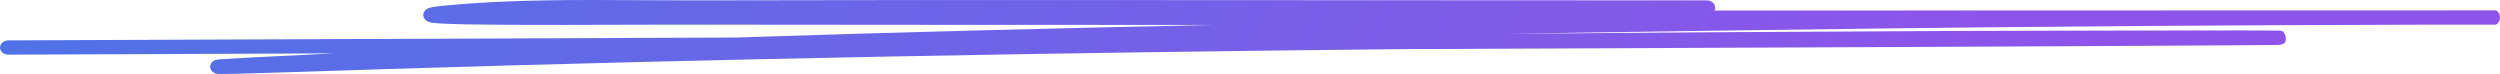 <?xml version="1.0" encoding="UTF-8"?> <svg xmlns="http://www.w3.org/2000/svg" width="1892" height="56" viewBox="0 0 1892 56" fill="none"> <path fill-rule="evenodd" clip-rule="evenodd" d="M1297.41 7.995C1297.8 7.292 1298.03 6.504 1298.03 5.673C1298.03 2.691 1295.16 0.274 1291.62 0.274C1206.53 0.274 1121.43 0.213 1036.33 0.152C866.114 0.03 695.885 -0.092 525.669 0.274C512.134 0.303 498.454 0.222 484.684 0.141C435.974 -0.146 386.152 -0.439 337.739 4.093C334.039 4.439 331.139 4.768 329.025 5.087C327.978 5.245 327 5.419 326.159 5.619C325.74 5.719 325.253 5.85 324.76 6.024C324.352 6.167 323.518 6.482 322.694 7.071C321.971 7.588 319.96 9.287 320.368 12.034C320.737 14.513 322.823 15.741 323.378 16.047C324.668 16.758 326.106 17.017 326.632 17.111L326.646 17.114C328.164 17.387 330.259 17.579 332.58 17.732C342.046 18.355 360.635 18.65 382.587 18.777C410.617 18.939 444.673 18.828 473.263 18.734C489.557 18.681 504.076 18.633 514.692 18.645C649.131 18.8 783.572 18.86 918.013 18.869C797.613 21.38 677.221 24.45 556.87 28.396C417.826 28.947 286.627 29.461 179.674 29.881C110.169 30.154 50.903 30.387 6.379 30.563C2.839 30.577 -0.017 33.005 7.20692e-05 35.987C0.017 38.97 2.899 41.376 6.439 41.362C50.962 41.186 110.227 40.953 179.731 40.68C203.198 40.588 227.833 40.492 253.462 40.391C248.549 40.621 243.636 40.854 238.723 41.088C196.837 43.086 175.452 44.228 167.913 44.792C166.962 44.863 166.174 44.929 165.568 44.99C165.269 45.021 164.961 45.055 164.674 45.096L164.655 45.098C164.488 45.121 163.873 45.206 163.226 45.404C163.026 45.465 162.62 45.597 162.15 45.828C161.856 45.972 160.604 46.586 159.745 47.901C159.378 48.566 158.966 50.114 158.973 50.974C159.136 51.805 159.812 53.218 160.265 53.791C161.265 54.896 162.483 55.351 162.779 55.462C163.551 55.751 164.235 55.847 164.388 55.868L164.402 55.87C164.664 55.907 164.893 55.928 165.041 55.939C165.58 55.98 166.242 55.992 166.832 55.997C169.349 56.018 174.459 55.922 181.158 55.755C199.723 55.292 231.641 54.248 259.029 53.353C271.412 52.948 282.87 52.573 291.749 52.296C547.73 44.308 803.953 39.821 1060.19 37.176C1219.49 36.525 1362.33 35.924 1461.42 35.472C1599.65 34.843 1673.24 34.435 1705.07 34.182C1713.03 34.119 1718.4 34.065 1721.52 34.019C1723.05 33.997 1724.13 33.975 1724.71 33.953C1724.83 33.947 1725.06 33.938 1725.29 33.919L1725.29 33.919C1725.35 33.914 1725.75 33.883 1726.21 33.789C1726.61 33.697 1728.11 33.121 1729.09 32.487C1731.03 29.493 1729.21 24.682 1727.49 23.662C1726.95 23.469 1726.14 23.267 1725.89 23.223C1725.75 23.201 1725.52 23.173 1725.42 23.163C1725.24 23.145 1725.09 23.136 1725.01 23.132C1724.84 23.123 1724.66 23.117 1724.5 23.113C1722.27 23.051 1712.44 23.023 1698.14 23.016C1640.59 22.988 1507.71 23.302 1482.82 23.411C1368.16 23.912 1253.48 24.599 1138.78 25.621C1201.08 24.614 1263.38 23.706 1325.68 22.851C1482.81 20.696 1566.24 19.896 1719.56 19.066C1755.49 18.871 1791.42 18.785 1827.36 18.698C1834.52 18.681 1841.69 18.663 1848.85 18.645H1885.79C1887.31 18.645 1888.11 18.645 1888.29 18.644L1888.36 18.643C1888.36 18.643 1888.42 18.642 1888.5 18.64C1888.56 18.638 1888.79 18.626 1888.97 18.611C1893.57 16.275 1892.41 9.125 1888.94 7.874C1888.78 7.861 1888.56 7.85 1888.5 7.848L1888.41 7.845L1888.34 7.845L1888.28 7.844L1888.03 7.843L1886.96 7.841C1885.03 7.839 1881.18 7.836 1876.56 7.834C1867.33 7.83 1855.01 7.83 1848.83 7.846H1834.86C1688.17 7.846 1541.48 7.902 1394.8 7.958C1362.33 7.971 1329.87 7.983 1297.41 7.995ZM166.803 55.745C166.73 55.757 166.713 55.757 166.777 55.748C166.782 55.748 166.79 55.747 166.803 55.745ZM329.13 6.512C329.133 6.511 329.177 6.519 329.253 6.54C329.165 6.523 329.127 6.512 329.13 6.512Z" fill="url(#paint0_linear_790_6894)"></path> <defs> <linearGradient id="paint0_linear_790_6894" x1="-206.598" y1="50.69" x2="1209.51" y2="694.702" gradientUnits="userSpaceOnUse"> <stop stop-color="#4776E6"></stop> <stop offset="1" stop-color="#8E54E9"></stop> </linearGradient> </defs> </svg> 